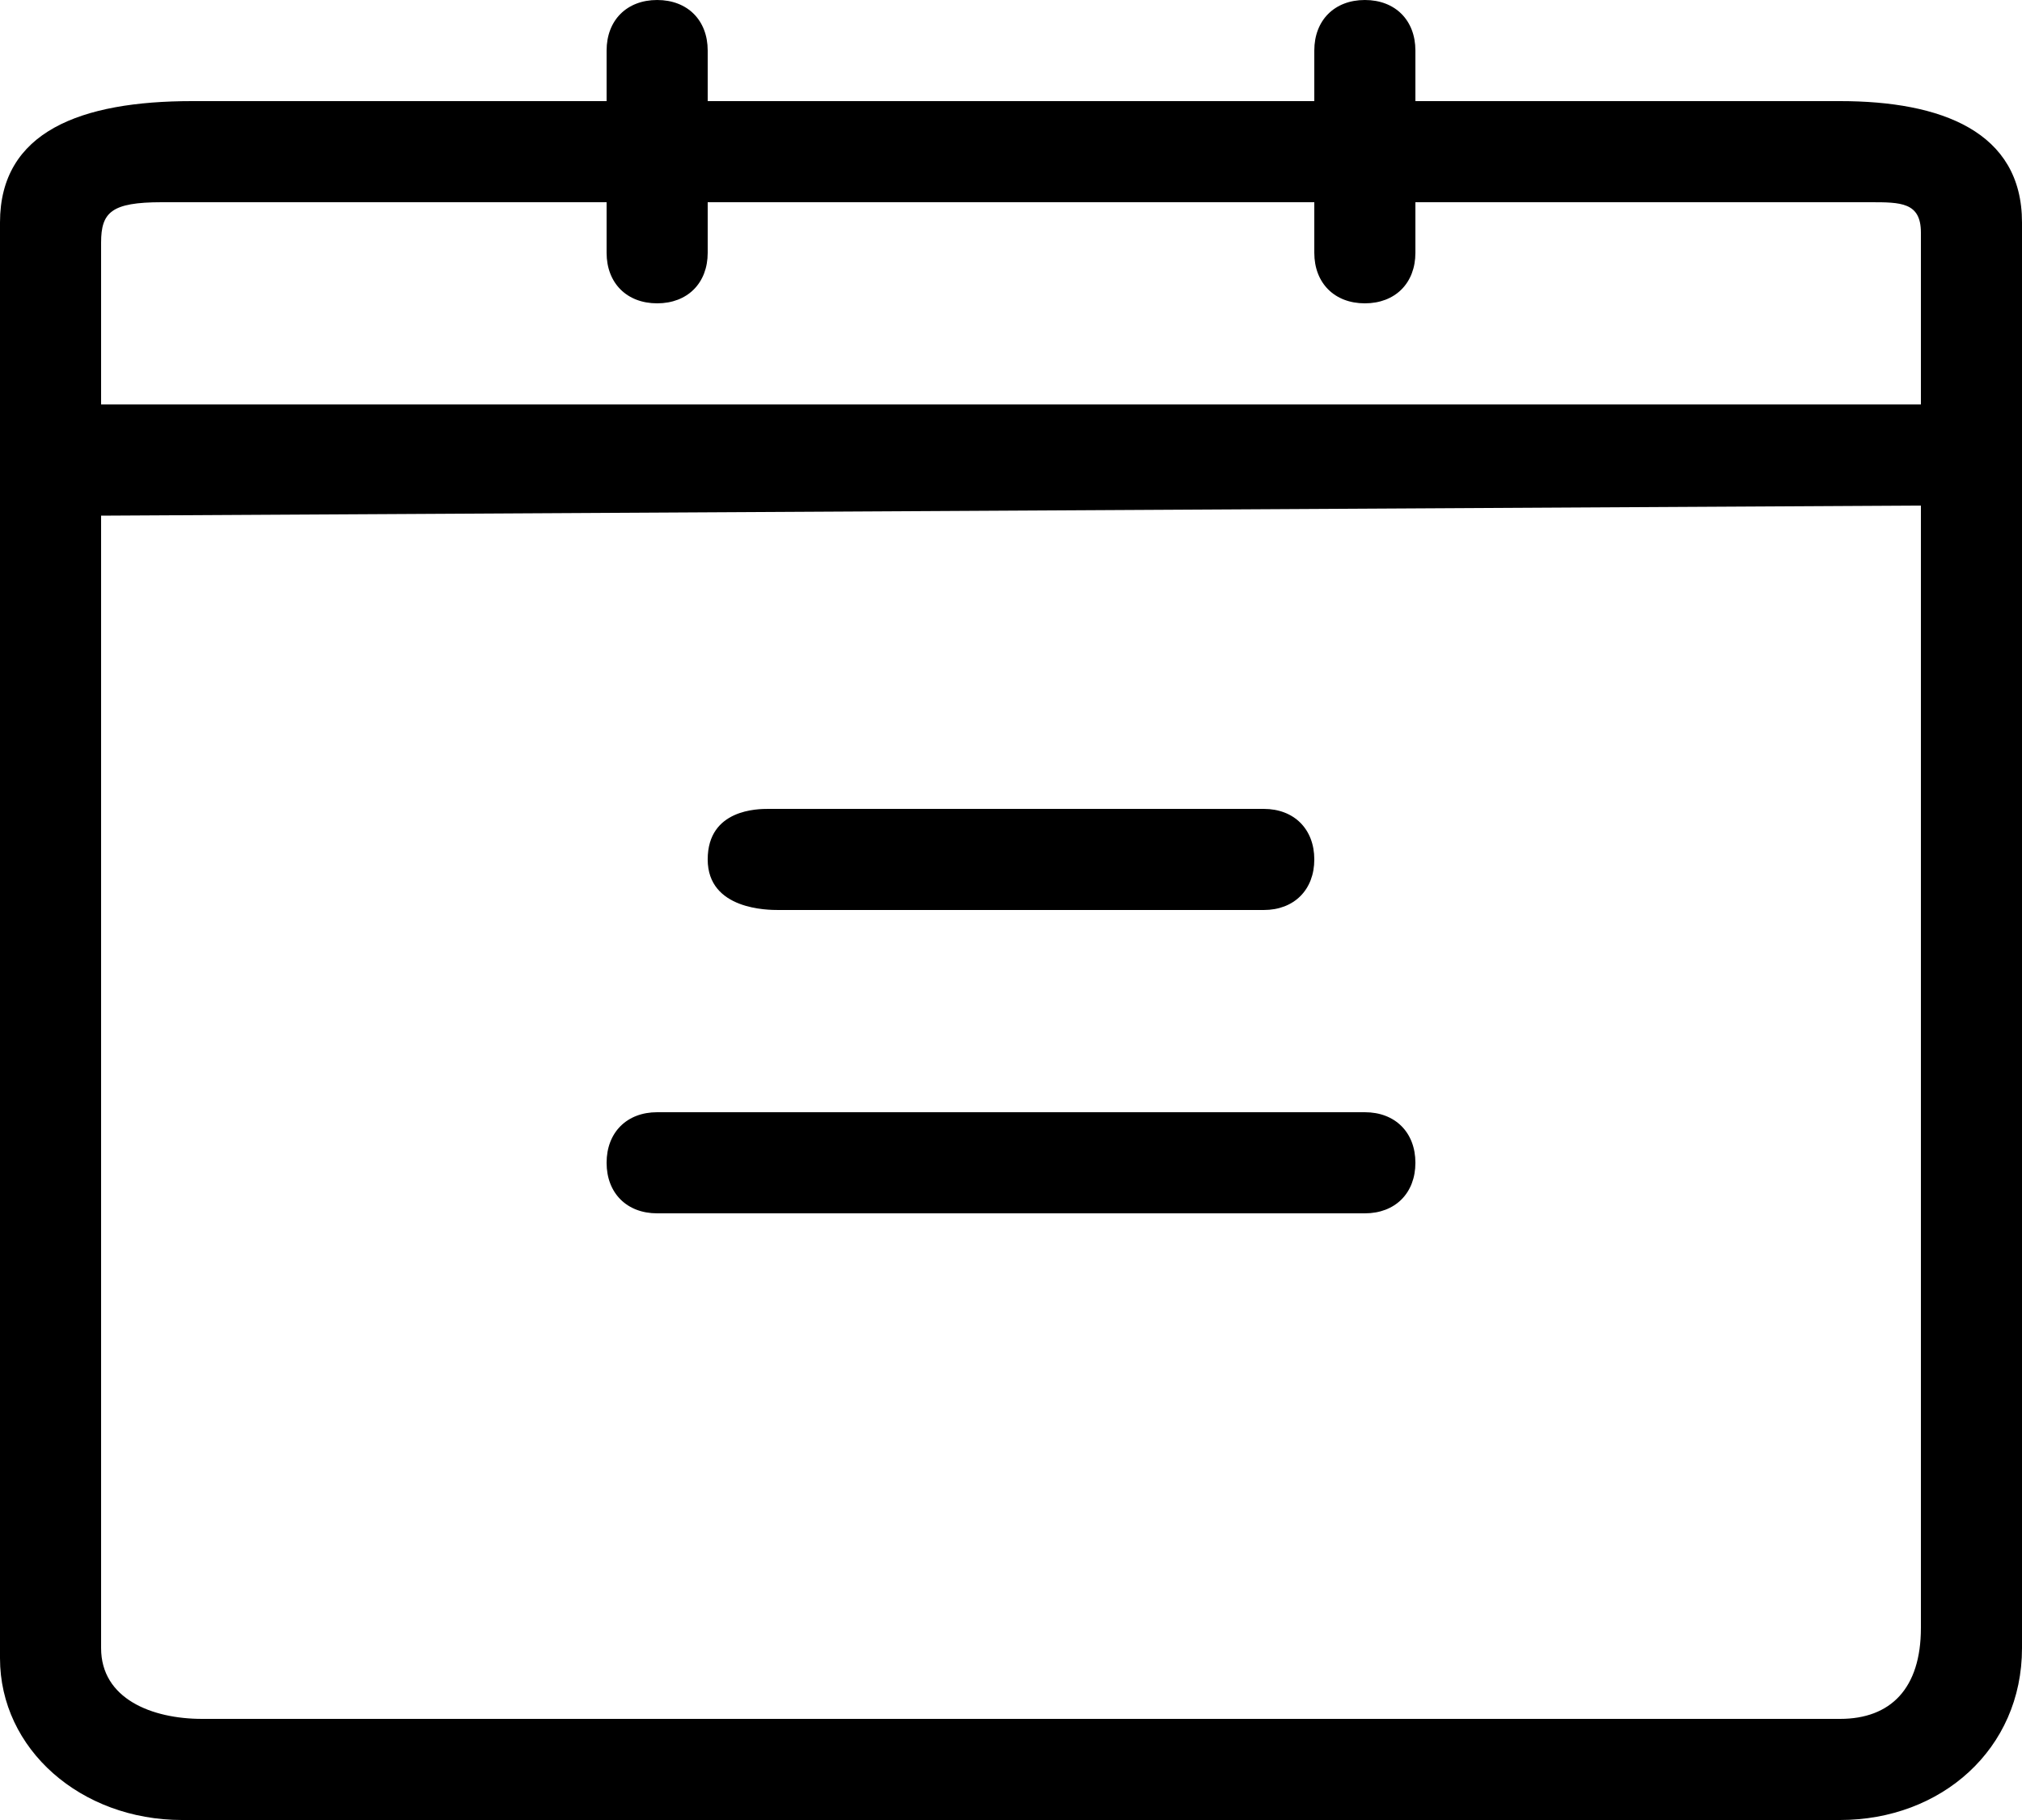 <svg xmlns="http://www.w3.org/2000/svg" width="20" height="18" class="svg-inline calendar-icon"><path fill="#000" d="M20 2.2v14.1c0 1-.8 1.7-1.8 1.7H1.8c-1 0-1.8-.7-1.8-1.6V2.2C0 1.3.8 1 1.9 1H6V.5c0-.3.2-.5.5-.5s.5.2.5.5V1h6V.5c0-.3.2-.5.5-.5s.5.2.5.5V1h4.2c1 0 1.8.3 1.8 1.2zm-1 3.1V5L1 5.1v11.2c0 .5.5.7 1 .7h16.2c.5 0 .8-.3.8-.9V5.3zM7.7 9C7.6 9 7 9 7 8.5s.5-.5.6-.5h4.9c.3 0 .5.2.5.5s-.2.5-.5.5H7.7zm-1.2 3c-.3 0-.5-.2-.5-.5s.2-.5.5-.5h7c.3 0 .5.2.5.5s-.2.5-.5.5h-7zM19 4V2.3c0-.3-.2-.3-.5-.3H14v.5c0 .3-.2.5-.5.5s-.5-.2-.5-.5V2H7v.5c0 .3-.2.5-.5.5S6 2.8 6 2.5V2H1.6c-.5 0-.6.1-.6.4V4h18z"/></svg>